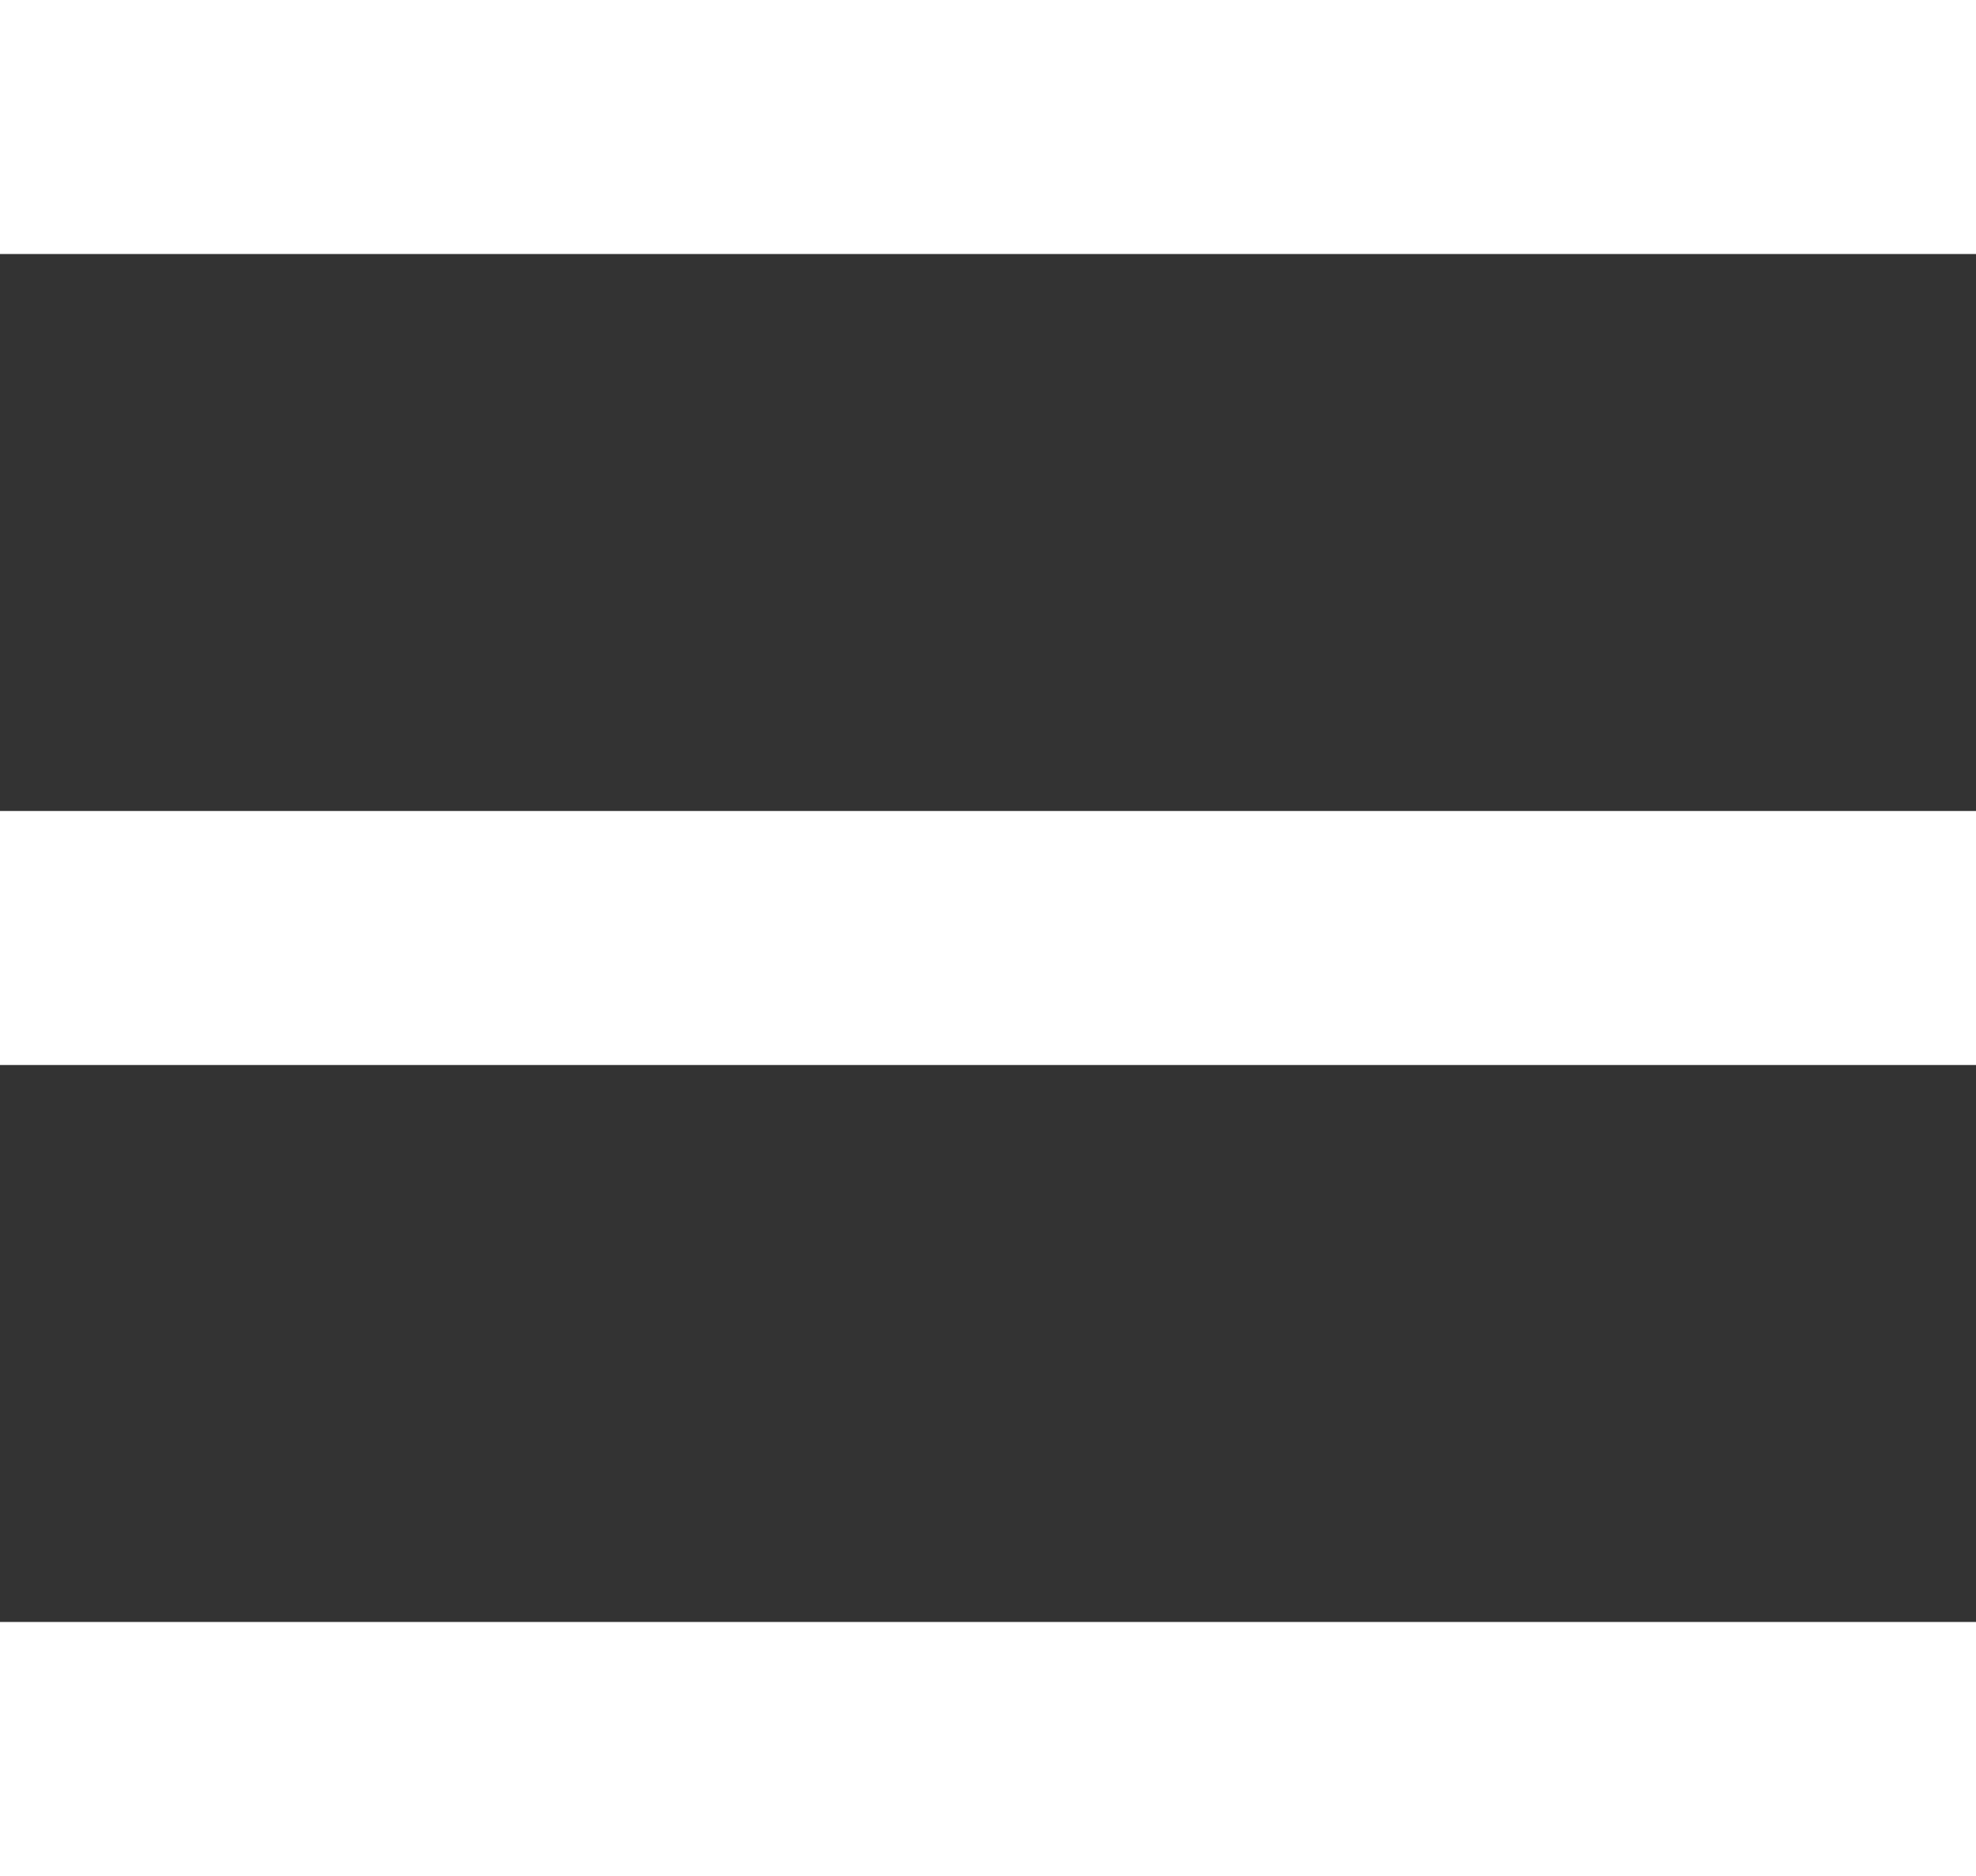 <svg xmlns="http://www.w3.org/2000/svg" width="23.332" height="22.156" viewBox="0 0 23.332 22.156"><rect x="0" y="0" width="23.332" height="22.156" fill="#333333" stroke="none"/><defs><style>.a{fill:none;stroke:#fff;stroke-width:3px;}</style></defs><g transform="translate(-280.668 -17.5)"><g transform="translate(280.668 17)"><line class="a" x2="23.332" transform="translate(0 2)"/><line class="a" x2="23.332" transform="translate(0 11.578)"/><line class="a" x2="23.332" transform="translate(0 21.156)"/></g></g></svg>